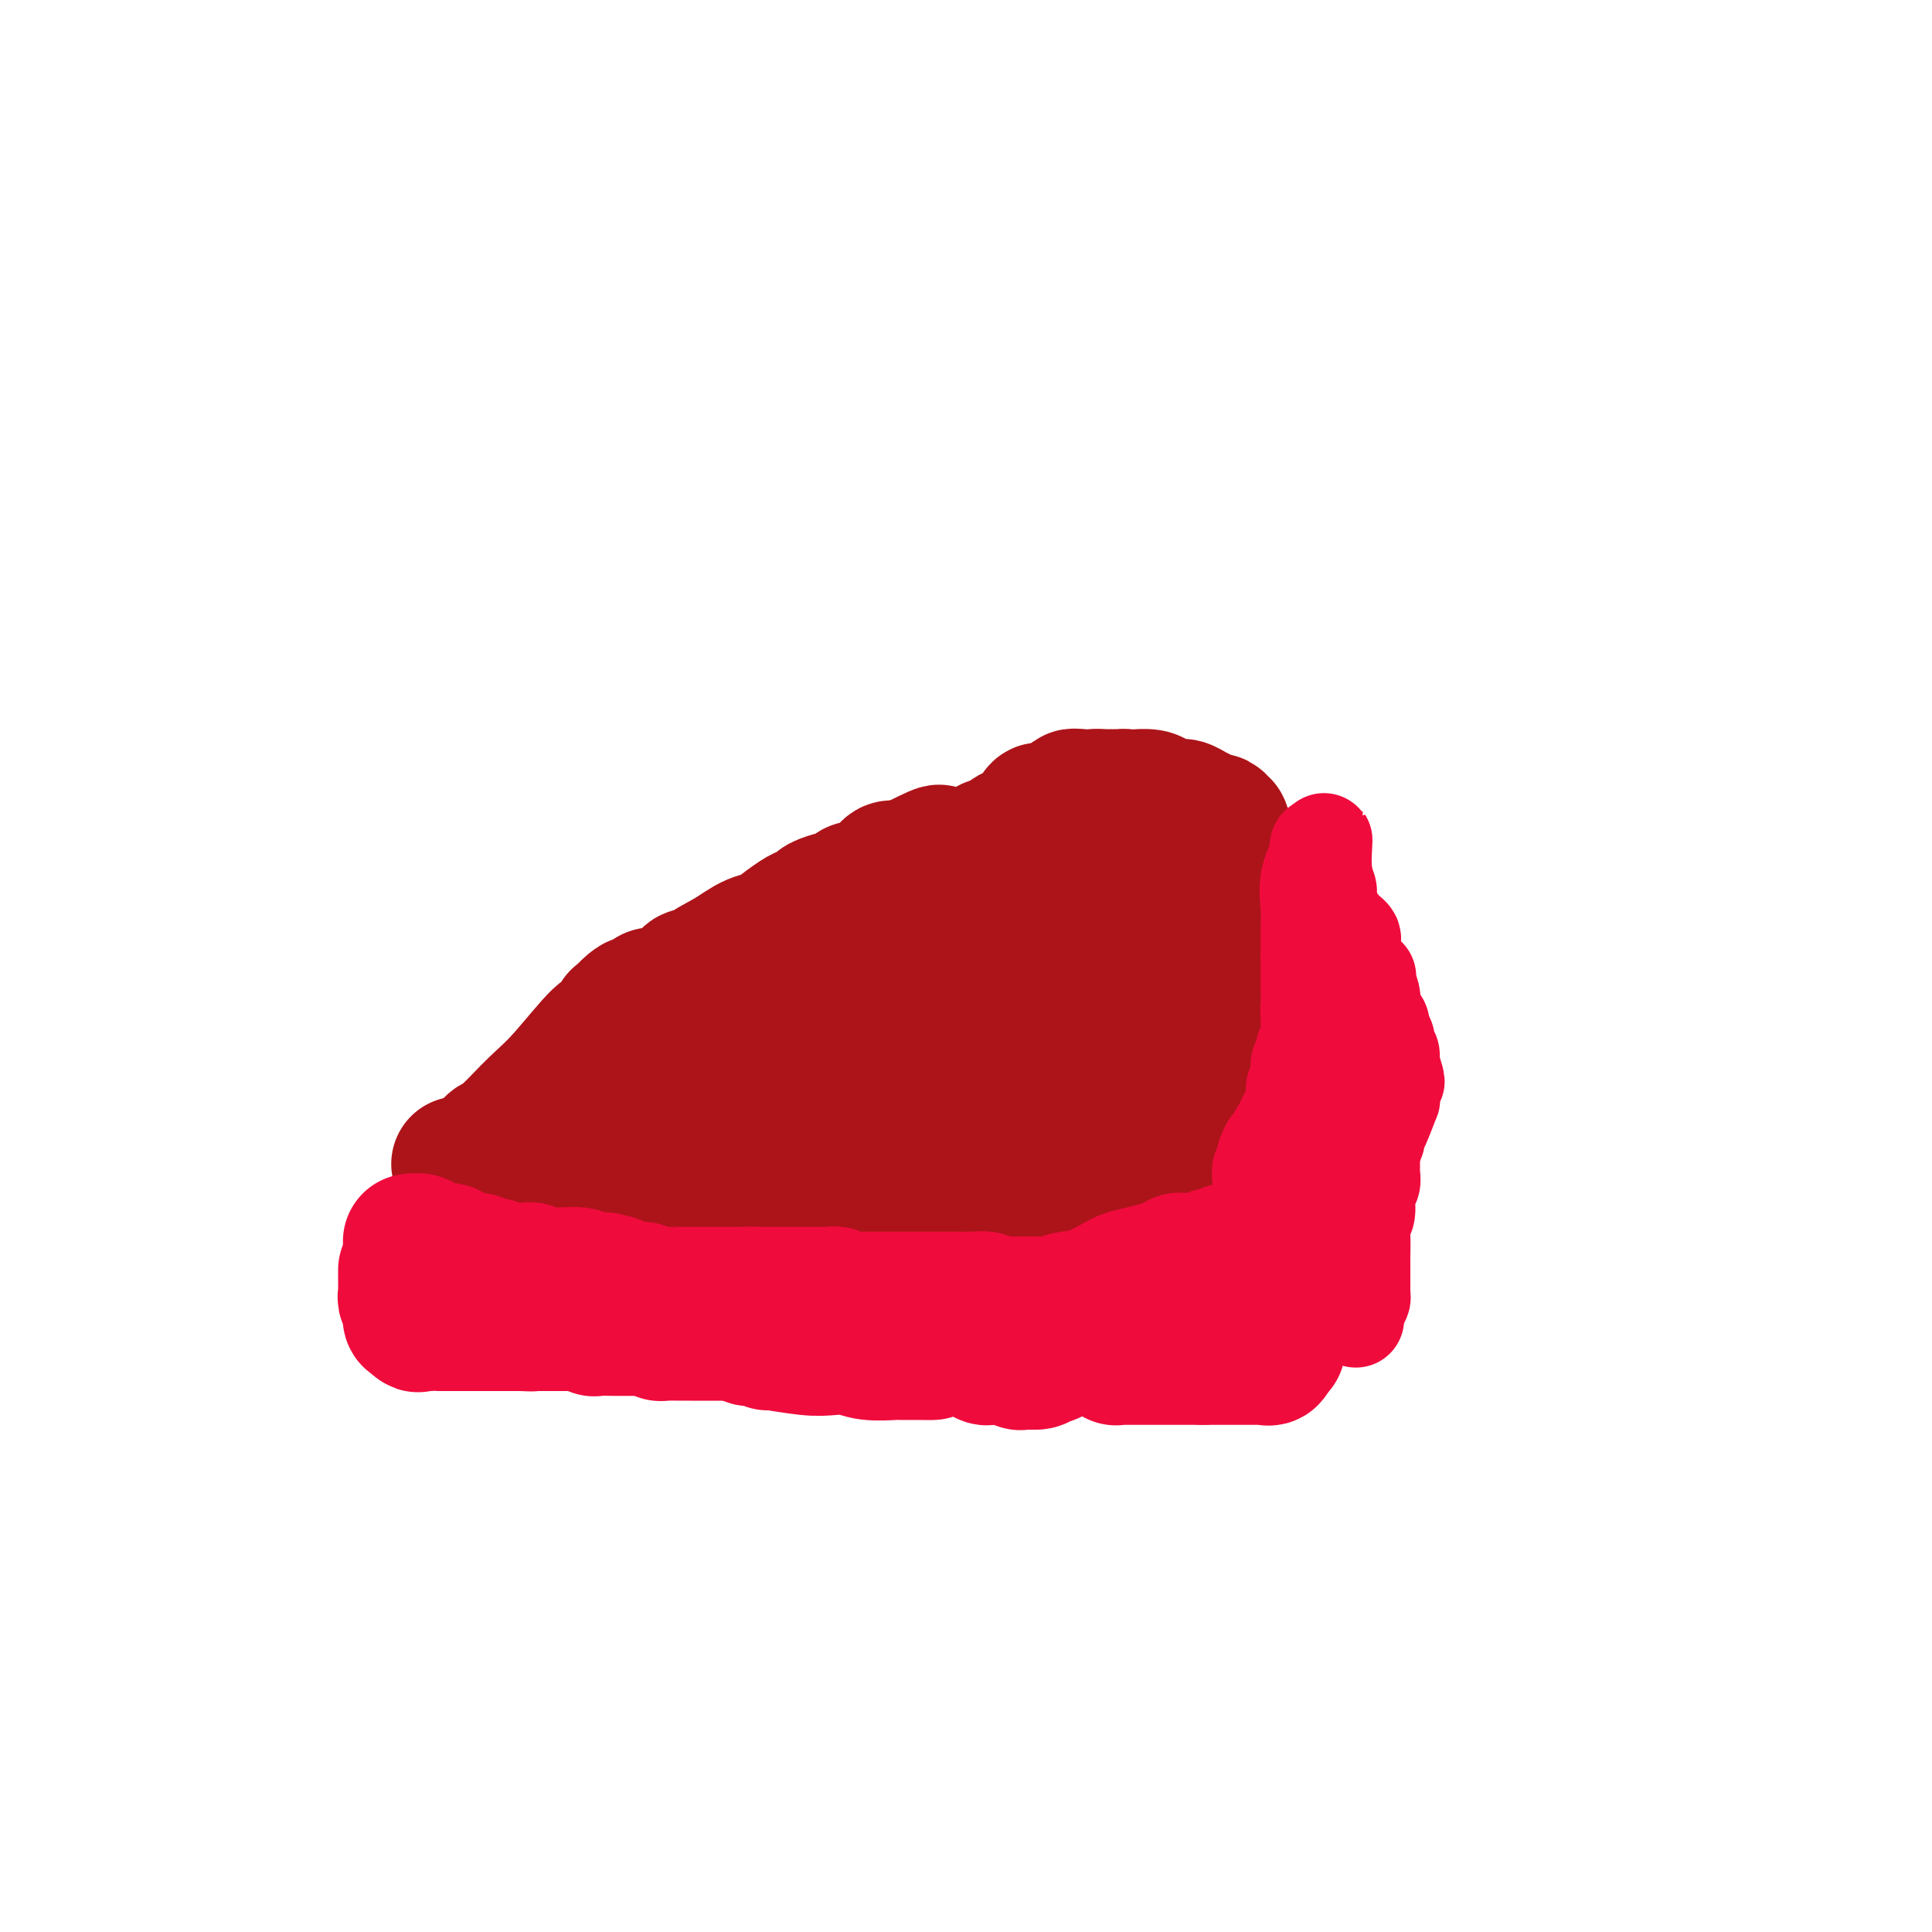 <svg viewBox='0 0 400 400' version='1.1' xmlns='http://www.w3.org/2000/svg' xmlns:xlink='http://www.w3.org/1999/xlink'><g fill='none' stroke='#AD1419' stroke-width='28' stroke-linecap='round' stroke-linejoin='round'><path d='M205,175c1.262,0.190 2.523,0.380 3,0c0.477,-0.380 0.169,-1.331 1,-2c0.831,-0.669 2.800,-1.055 4,-2c1.200,-0.945 1.631,-2.449 2,-3c0.369,-0.551 0.676,-0.148 1,0c0.324,0.148 0.664,0.041 1,0c0.336,-0.041 0.668,-0.015 1,0c0.332,0.015 0.662,0.018 1,0c0.338,-0.018 0.682,-0.057 1,0c0.318,0.057 0.610,0.209 1,0c0.390,-0.209 0.878,-0.778 1,-1c0.122,-0.222 -0.121,-0.098 0,0c0.121,0.098 0.606,0.171 1,0c0.394,-0.171 0.697,-0.585 1,-1'/><path d='M224,166c3.122,-1.388 1.428,-0.358 1,0c-0.428,0.358 0.410,0.043 1,0c0.590,-0.043 0.931,0.185 1,0c0.069,-0.185 -0.135,-0.781 0,-1c0.135,-0.219 0.610,-0.059 1,0c0.390,0.059 0.696,0.016 1,0c0.304,-0.016 0.606,-0.005 1,0c0.394,0.005 0.879,0.005 1,0c0.121,-0.005 -0.122,-0.014 0,0c0.122,0.014 0.611,0.053 1,0c0.389,-0.053 0.679,-0.197 1,0c0.321,0.197 0.673,0.734 1,1c0.327,0.266 0.627,0.260 1,1c0.373,0.740 0.818,2.226 1,3c0.182,0.774 0.101,0.834 0,1c-0.101,0.166 -0.223,0.436 0,1c0.223,0.564 0.791,1.421 1,2c0.209,0.579 0.060,0.880 0,1c-0.060,0.120 -0.030,0.060 0,0'/><path d='M237,175c0.555,1.739 -0.058,1.085 0,1c0.058,-0.085 0.786,0.398 1,1c0.214,0.602 -0.086,1.324 0,2c0.086,0.676 0.558,1.307 1,2c0.442,0.693 0.854,1.446 1,2c0.146,0.554 0.025,0.907 0,1c-0.025,0.093 0.045,-0.073 0,0c-0.045,0.073 -0.204,0.387 0,1c0.204,0.613 0.773,1.525 1,2c0.227,0.475 0.113,0.513 0,1c-0.113,0.487 -0.226,1.425 0,2c0.226,0.575 0.793,0.789 1,1c0.207,0.211 0.056,0.420 0,1c-0.056,0.580 -0.018,1.530 0,2c0.018,0.470 0.015,0.458 0,1c-0.015,0.542 -0.043,1.636 0,2c0.043,0.364 0.158,-0.004 0,0c-0.158,0.004 -0.589,0.379 0,1c0.589,0.621 2.200,1.487 3,2c0.800,0.513 0.791,0.672 1,1c0.209,0.328 0.636,0.826 1,1c0.364,0.174 0.665,0.026 1,0c0.335,-0.026 0.706,0.070 1,0c0.294,-0.070 0.513,-0.306 1,0c0.487,0.306 1.244,1.153 2,2'/><path d='M252,204c1.785,1.039 1.248,0.137 1,0c-0.248,-0.137 -0.206,0.492 0,1c0.206,0.508 0.576,0.896 1,1c0.424,0.104 0.902,-0.077 1,0c0.098,0.077 -0.183,0.413 0,1c0.183,0.587 0.832,1.427 1,2c0.168,0.573 -0.143,0.879 0,1c0.143,0.121 0.740,0.058 1,1c0.260,0.942 0.182,2.890 0,4c-0.182,1.110 -0.469,1.383 0,2c0.469,0.617 1.695,1.577 2,2c0.305,0.423 -0.310,0.310 0,1c0.310,0.690 1.546,2.183 2,3c0.454,0.817 0.125,0.960 0,1c-0.125,0.040 -0.048,-0.021 0,0c0.048,0.021 0.065,0.124 0,1c-0.065,0.876 -0.214,2.525 0,3c0.214,0.475 0.789,-0.222 1,0c0.211,0.222 0.056,1.364 0,2c-0.056,0.636 -0.015,0.766 0,1c0.015,0.234 0.004,0.574 0,1c-0.004,0.426 -0.002,0.940 0,1c0.002,0.060 0.003,-0.333 0,0c-0.003,0.333 -0.008,1.392 0,2c0.008,0.608 0.031,0.765 0,1c-0.031,0.235 -0.116,0.546 0,1c0.116,0.454 0.433,1.049 0,2c-0.433,0.951 -1.617,2.256 -2,3c-0.383,0.744 0.033,0.927 0,1c-0.033,0.073 -0.517,0.037 -1,0'/><path d='M259,243c-0.709,0.780 -0.980,0.730 -1,1c-0.020,0.270 0.212,0.860 0,1c-0.212,0.140 -0.868,-0.171 -1,0c-0.132,0.171 0.259,0.824 0,1c-0.259,0.176 -1.169,-0.125 -2,0c-0.831,0.125 -1.585,0.675 -2,1c-0.415,0.325 -0.493,0.426 -1,1c-0.507,0.574 -1.444,1.621 -2,2c-0.556,0.379 -0.730,0.091 -1,0c-0.270,-0.091 -0.636,0.014 -1,0c-0.364,-0.014 -0.727,-0.148 -1,0c-0.273,0.148 -0.458,0.578 -1,1c-0.542,0.422 -1.443,0.835 -2,1c-0.557,0.165 -0.772,0.083 -1,0c-0.228,-0.083 -0.470,-0.165 -1,0c-0.530,0.165 -1.350,0.579 -2,1c-0.650,0.421 -1.132,0.849 -2,1c-0.868,0.151 -2.123,0.026 -3,0c-0.877,-0.026 -1.376,0.045 -2,0c-0.624,-0.045 -1.371,-0.208 -2,0c-0.629,0.208 -1.138,0.788 -2,1c-0.862,0.212 -2.076,0.057 -3,0c-0.924,-0.057 -1.556,-0.015 -2,0c-0.444,0.015 -0.698,0.004 -1,0c-0.302,-0.004 -0.651,-0.002 -1,0'/><path d='M222,255c-5.330,0.464 -7.655,0.124 -9,0c-1.345,-0.124 -1.711,-0.033 -3,0c-1.289,0.033 -3.502,0.009 -5,0c-1.498,-0.009 -2.281,-0.002 -3,0c-0.719,0.002 -1.375,0.000 -2,0c-0.625,-0.000 -1.218,0.000 -2,0c-0.782,-0.000 -1.754,-0.002 -3,0c-1.246,0.002 -2.765,0.008 -4,0c-1.235,-0.008 -2.185,-0.031 -5,0c-2.815,0.031 -7.495,0.114 -11,0c-3.505,-0.114 -5.835,-0.426 -8,-1c-2.165,-0.574 -4.165,-1.411 -6,-2c-1.835,-0.589 -3.506,-0.931 -5,-1c-1.494,-0.069 -2.811,0.137 -4,0c-1.189,-0.137 -2.251,-0.615 -3,-1c-0.749,-0.385 -1.184,-0.676 -2,-1c-0.816,-0.324 -2.012,-0.679 -3,-1c-0.988,-0.321 -1.766,-0.607 -3,-1c-1.234,-0.393 -2.922,-0.894 -4,-1c-1.078,-0.106 -1.546,0.182 -3,0c-1.454,-0.182 -3.895,-0.833 -5,-1c-1.105,-0.167 -0.873,0.151 -1,0c-0.127,-0.151 -0.611,-0.773 -1,-1c-0.389,-0.227 -0.682,-0.061 -1,0c-0.318,0.061 -0.662,0.017 -1,0c-0.338,-0.017 -0.669,-0.009 -1,0'/><path d='M124,244c-7.837,-1.705 -1.928,-0.467 0,0c1.928,0.467 -0.123,0.164 -1,0c-0.877,-0.164 -0.580,-0.187 -1,0c-0.420,0.187 -1.558,0.586 -2,1c-0.442,0.414 -0.188,0.843 -1,1c-0.812,0.157 -2.689,0.041 -4,0c-1.311,-0.041 -2.057,-0.007 -3,0c-0.943,0.007 -2.084,-0.012 -3,0c-0.916,0.012 -1.606,0.053 -2,0c-0.394,-0.053 -0.491,-0.202 -1,0c-0.509,0.202 -1.429,0.756 -2,1c-0.571,0.244 -0.791,0.179 -1,0c-0.209,-0.179 -0.407,-0.471 0,-1c0.407,-0.529 1.417,-1.296 2,-2c0.583,-0.704 0.738,-1.344 1,-2c0.262,-0.656 0.631,-1.328 1,-2'/><path d='M107,240c1.261,-1.593 2.412,-2.075 3,-3c0.588,-0.925 0.611,-2.294 1,-3c0.389,-0.706 1.142,-0.749 2,-1c0.858,-0.251 1.820,-0.710 2,-1c0.180,-0.290 -0.422,-0.411 1,-1c1.422,-0.589 4.869,-1.647 7,-3c2.131,-1.353 2.948,-3.001 5,-4c2.052,-0.999 5.339,-1.347 9,-3c3.661,-1.653 7.694,-4.609 10,-6c2.306,-1.391 2.884,-1.218 5,-2c2.116,-0.782 5.770,-2.521 8,-4c2.230,-1.479 3.037,-2.699 4,-3c0.963,-0.301 2.081,0.316 3,0c0.919,-0.316 1.638,-1.565 4,-3c2.362,-1.435 6.368,-3.056 9,-4c2.632,-0.944 3.889,-1.209 6,-2c2.111,-0.791 5.076,-2.106 7,-3c1.924,-0.894 2.805,-1.367 4,-2c1.195,-0.633 2.702,-1.428 4,-2c1.298,-0.572 2.388,-0.923 3,-1c0.612,-0.077 0.746,0.121 1,0c0.254,-0.121 0.627,-0.560 1,-1'/><path d='M206,188c12.261,-5.747 3.914,-2.113 1,-1c-2.914,1.113 -0.396,-0.295 1,-1c1.396,-0.705 1.669,-0.707 2,-1c0.331,-0.293 0.719,-0.878 1,-1c0.281,-0.122 0.454,0.219 1,0c0.546,-0.219 1.465,-0.996 1,-1c-0.465,-0.004 -2.314,0.766 -3,1c-0.686,0.234 -0.210,-0.069 -2,1c-1.790,1.069 -5.848,3.509 -9,6c-3.152,2.491 -5.399,5.033 -8,7c-2.601,1.967 -5.558,3.360 -8,5c-2.442,1.640 -4.370,3.529 -6,5c-1.630,1.471 -2.962,2.525 -4,3c-1.038,0.475 -1.781,0.370 -3,1c-1.219,0.630 -2.914,1.994 -5,3c-2.086,1.006 -4.562,1.656 -7,3c-2.438,1.344 -4.840,3.384 -8,5c-3.160,1.616 -7.080,2.808 -11,4'/><path d='M139,227c-6.403,2.895 -5.411,2.134 -6,2c-0.589,-0.134 -2.761,0.359 -4,1c-1.239,0.641 -1.547,1.429 -2,2c-0.453,0.571 -1.052,0.924 -2,1c-0.948,0.076 -2.244,-0.125 -3,0c-0.756,0.125 -0.972,0.577 -1,1c-0.028,0.423 0.133,0.817 0,1c-0.133,0.183 -0.561,0.154 -1,0c-0.439,-0.154 -0.891,-0.433 -1,0c-0.109,0.433 0.124,1.578 0,2c-0.124,0.422 -0.607,0.121 -1,0c-0.393,-0.121 -0.697,-0.060 -1,0'/><path d='M117,237c-3.541,1.502 -1.392,0.258 -1,0c0.392,-0.258 -0.971,0.469 -2,1c-1.029,0.531 -1.722,0.866 -2,1c-0.278,0.134 -0.139,0.067 0,0'/><path d='M103,245c0.344,-0.000 0.687,-0.000 1,0c0.313,0.000 0.595,0.000 1,0c0.405,-0.000 0.934,-0.001 1,0c0.066,0.001 -0.332,0.004 0,0c0.332,-0.004 1.395,-0.015 2,0c0.605,0.015 0.754,0.057 1,0c0.246,-0.057 0.590,-0.212 1,0c0.410,0.212 0.886,0.792 1,1c0.114,0.208 -0.134,0.046 0,0c0.134,-0.046 0.652,0.026 1,0c0.348,-0.026 0.527,-0.151 1,0c0.473,0.151 1.240,0.576 2,1c0.760,0.424 1.513,0.846 2,1c0.487,0.154 0.708,0.042 1,0c0.292,-0.042 0.655,-0.012 1,0c0.345,0.012 0.673,0.006 1,0'/><path d='M120,248c2.743,0.691 1.102,0.917 1,1c-0.102,0.083 1.335,0.022 2,0c0.665,-0.022 0.560,-0.006 1,0c0.440,0.006 1.427,0.002 2,0c0.573,-0.002 0.731,-0.000 1,0c0.269,0.000 0.649,0.000 1,0c0.351,-0.000 0.672,0.000 1,0c0.328,-0.000 0.661,-0.000 1,0c0.339,0.000 0.682,0.001 1,0c0.318,-0.001 0.610,-0.004 1,0c0.390,0.004 0.878,0.015 1,0c0.122,-0.015 -0.121,-0.057 0,0c0.121,0.057 0.606,0.211 1,0c0.394,-0.211 0.697,-0.789 1,-1c0.303,-0.211 0.606,-0.057 1,0c0.394,0.057 0.879,0.015 1,0c0.121,-0.015 -0.122,-0.004 0,0c0.122,0.004 0.610,0.001 1,0c0.390,-0.001 0.682,-0.000 1,0c0.318,0.000 0.662,0.000 1,0c0.338,-0.000 0.669,-0.000 1,0'/><path d='M141,248c3.488,-0.000 1.708,-0.000 1,0c-0.708,0.000 -0.344,0.001 0,0c0.344,-0.001 0.667,-0.003 1,0c0.333,0.003 0.677,0.011 1,0c0.323,-0.011 0.625,-0.041 1,0c0.375,0.041 0.821,0.155 1,0c0.179,-0.155 0.089,-0.577 0,-1'/><path d='M146,247c1.057,-0.118 1.199,0.085 2,0c0.801,-0.085 2.260,-0.460 3,-1c0.740,-0.540 0.759,-1.244 2,-2c1.241,-0.756 3.704,-1.564 5,-2c1.296,-0.436 1.426,-0.500 2,-1c0.574,-0.500 1.592,-1.436 2,-2c0.408,-0.564 0.207,-0.756 0,-1c-0.207,-0.244 -0.422,-0.541 0,-1c0.422,-0.459 1.479,-1.079 2,-2c0.521,-0.921 0.506,-2.144 1,-3c0.494,-0.856 1.496,-1.344 2,-2c0.504,-0.656 0.510,-1.479 1,-2c0.490,-0.521 1.463,-0.740 2,-1c0.537,-0.260 0.637,-0.561 1,-1c0.363,-0.439 0.988,-1.017 2,-2c1.012,-0.983 2.409,-2.371 4,-4c1.591,-1.629 3.375,-3.497 5,-5c1.625,-1.503 3.091,-2.640 4,-3c0.909,-0.360 1.262,0.057 2,-1c0.738,-1.057 1.861,-3.590 3,-5c1.139,-1.410 2.293,-1.698 3,-2c0.707,-0.302 0.967,-0.617 1,-1c0.033,-0.383 -0.160,-0.833 0,-1c0.160,-0.167 0.673,-0.050 1,0c0.327,0.050 0.468,0.035 1,0c0.532,-0.035 1.455,-0.089 2,0c0.545,0.089 0.713,0.323 1,0c0.287,-0.323 0.693,-1.202 1,-2c0.307,-0.798 0.516,-1.514 1,-2c0.484,-0.486 1.242,-0.743 2,-1'/><path d='M204,197c6.366,-5.515 2.780,-1.803 2,-1c-0.780,0.803 1.245,-1.301 2,-2c0.755,-0.699 0.240,0.009 0,0c-0.240,-0.009 -0.206,-0.734 0,-1c0.206,-0.266 0.585,-0.071 1,0c0.415,0.071 0.867,0.019 1,0c0.133,-0.019 -0.053,-0.005 0,0c0.053,0.005 0.345,0.002 1,0c0.655,-0.002 1.672,-0.004 2,0c0.328,0.004 -0.032,0.015 0,0c0.032,-0.015 0.456,-0.057 1,0c0.544,0.057 1.208,0.211 3,0c1.792,-0.211 4.713,-0.788 6,-1c1.287,-0.212 0.939,-0.061 1,0c0.061,0.061 0.530,0.030 1,0'/><path d='M225,192c3.265,-0.553 0.927,0.566 0,1c-0.927,0.434 -0.444,0.184 0,0c0.444,-0.184 0.850,-0.303 1,0c0.150,0.303 0.043,1.027 0,3c-0.043,1.973 -0.022,5.195 0,7c0.022,1.805 0.044,2.192 0,3c-0.044,0.808 -0.155,2.038 0,3c0.155,0.962 0.576,1.657 1,2c0.424,0.343 0.849,0.333 1,1c0.151,0.667 0.026,2.010 0,3c-0.026,0.990 0.046,1.627 0,2c-0.046,0.373 -0.208,0.482 0,1c0.208,0.518 0.788,1.447 1,2c0.212,0.553 0.057,0.731 0,1c-0.057,0.269 -0.015,0.629 0,1c0.015,0.371 0.004,0.754 0,1c-0.004,0.246 -0.001,0.356 0,1c0.001,0.644 0.001,1.822 0,3'/><path d='M229,227c0.624,5.523 0.185,1.829 -1,2c-1.185,0.171 -3.116,4.207 -5,6c-1.884,1.793 -3.722,1.342 -5,2c-1.278,0.658 -1.994,2.425 -3,3c-1.006,0.575 -2.300,-0.042 -3,0c-0.700,0.042 -0.806,0.744 -1,1c-0.194,0.256 -0.476,0.068 -1,0c-0.524,-0.068 -1.290,-0.014 -2,0c-0.710,0.014 -1.364,-0.010 -2,0c-0.636,0.010 -1.252,0.053 -2,0c-0.748,-0.053 -1.626,-0.204 -2,0c-0.374,0.204 -0.244,0.762 -2,0c-1.756,-0.762 -5.397,-2.844 -7,-4c-1.603,-1.156 -1.167,-1.386 -2,-2c-0.833,-0.614 -2.935,-1.614 -4,-2c-1.065,-0.386 -1.093,-0.159 -1,0c0.093,0.159 0.306,0.250 0,0c-0.306,-0.250 -1.132,-0.841 -2,-1c-0.868,-0.159 -1.778,0.115 -2,0c-0.222,-0.115 0.244,-0.619 0,-1c-0.244,-0.381 -1.200,-0.638 -2,-1c-0.800,-0.362 -1.446,-0.828 -2,-1c-0.554,-0.172 -1.015,-0.049 -1,0c0.015,0.049 0.508,0.025 1,0'/><path d='M178,229c-2.875,-1.791 0.936,-0.269 5,0c4.064,0.269 8.379,-0.716 12,-1c3.621,-0.284 6.548,0.134 9,0c2.452,-0.134 4.430,-0.821 6,-1c1.570,-0.179 2.734,0.148 4,0c1.266,-0.148 2.634,-0.772 3,-1c0.366,-0.228 -0.271,-0.061 0,0c0.271,0.061 1.449,0.016 2,0c0.551,-0.016 0.477,-0.004 1,0c0.523,0.004 1.645,0.001 2,0c0.355,-0.001 -0.057,-0.000 0,0c0.057,0.000 0.581,0.000 1,0c0.419,-0.000 0.732,-0.000 1,0c0.268,0.000 0.490,0.000 1,0c0.510,-0.000 1.306,-0.000 2,0c0.694,0.000 1.285,-0.000 2,0c0.715,0.000 1.554,0.000 2,0c0.446,-0.000 0.500,-0.000 1,0c0.500,0.000 1.447,0.000 2,0c0.553,-0.000 0.711,-0.001 1,0c0.289,0.001 0.707,0.004 1,0c0.293,-0.004 0.459,-0.015 1,0c0.541,0.015 1.457,0.056 2,0c0.543,-0.056 0.712,-0.207 1,0c0.288,0.207 0.696,0.774 1,1c0.304,0.226 0.504,0.112 1,0c0.496,-0.112 1.287,-0.223 2,0c0.713,0.223 1.346,0.778 2,1c0.654,0.222 1.327,0.111 2,0'/><path d='M248,228c11.007,0.070 3.525,0.744 1,1c-2.525,0.256 -0.093,0.094 1,0c1.093,-0.094 0.845,-0.121 1,0c0.155,0.121 0.711,0.391 2,0c1.289,-0.391 3.311,-1.443 4,-2c0.689,-0.557 0.045,-0.618 0,-1c-0.045,-0.382 0.510,-1.085 1,-2c0.490,-0.915 0.915,-2.042 1,-3c0.085,-0.958 -0.171,-1.749 0,-2c0.171,-0.251 0.767,0.037 1,0c0.233,-0.037 0.101,-0.398 0,-1c-0.101,-0.602 -0.171,-1.446 0,-2c0.171,-0.554 0.582,-0.817 1,-1c0.418,-0.183 0.844,-0.287 1,-1c0.156,-0.713 0.042,-2.036 0,-3c-0.042,-0.964 -0.011,-1.571 0,-2c0.011,-0.429 0.003,-0.682 0,-1c-0.003,-0.318 -0.001,-0.701 0,-1c0.001,-0.299 0.000,-0.514 0,-1c-0.000,-0.486 -0.000,-1.243 0,-2'/><path d='M262,204c0.760,-3.747 0.161,-1.616 0,-1c-0.161,0.616 0.115,-0.284 0,-1c-0.115,-0.716 -0.620,-1.249 -1,-2c-0.380,-0.751 -0.634,-1.721 -1,-2c-0.366,-0.279 -0.844,0.134 -1,0c-0.156,-0.134 0.011,-0.815 0,-1c-0.011,-0.185 -0.199,0.125 0,0c0.199,-0.125 0.785,-0.685 1,-1c0.215,-0.315 0.059,-0.384 0,-1c-0.059,-0.616 -0.019,-1.779 0,-2c0.019,-0.221 0.019,0.499 0,0c-0.019,-0.499 -0.057,-2.216 0,-3c0.057,-0.784 0.208,-0.634 0,-1c-0.208,-0.366 -0.774,-1.247 -1,-2c-0.226,-0.753 -0.113,-1.376 0,-2'/><path d='M259,185c-0.627,-3.491 -0.694,-2.718 -1,-3c-0.306,-0.282 -0.852,-1.620 -1,-2c-0.148,-0.380 0.101,0.197 0,0c-0.101,-0.197 -0.553,-1.170 -1,-2c-0.447,-0.830 -0.891,-1.519 -1,-2c-0.109,-0.481 0.115,-0.755 0,-1c-0.115,-0.245 -0.570,-0.462 -1,-1c-0.430,-0.538 -0.835,-1.397 -1,-2c-0.165,-0.603 -0.089,-0.949 0,-1c0.089,-0.051 0.190,0.194 0,0c-0.190,-0.194 -0.670,-0.826 -1,-1c-0.330,-0.174 -0.510,0.112 -1,0c-0.490,-0.112 -1.290,-0.621 -2,-1c-0.710,-0.379 -1.329,-0.627 -2,-1c-0.671,-0.373 -1.392,-0.870 -2,-1c-0.608,-0.130 -1.102,0.109 -2,0c-0.898,-0.109 -2.198,-0.565 -3,-1c-0.802,-0.435 -1.104,-0.849 -2,-1c-0.896,-0.151 -2.386,-0.041 -3,0c-0.614,0.041 -0.353,0.011 -1,0c-0.647,-0.011 -2.201,-0.003 -3,0c-0.799,0.003 -0.844,0.001 -1,0c-0.156,-0.001 -0.423,-0.000 -1,0c-0.577,0.000 -1.464,0.000 -2,0c-0.536,-0.000 -0.721,-0.000 -1,0c-0.279,0.000 -0.651,0.000 -1,0c-0.349,-0.000 -0.674,-0.000 -1,0'/><path d='M224,165c-4.043,-0.550 -0.650,0.576 0,1c0.650,0.424 -1.443,0.145 -2,0c-0.557,-0.145 0.422,-0.156 0,0c-0.422,0.156 -2.244,0.480 -3,1c-0.756,0.520 -0.446,1.238 -1,2c-0.554,0.762 -1.972,1.570 -3,2c-1.028,0.430 -1.667,0.483 -2,1c-0.333,0.517 -0.360,1.497 -1,2c-0.640,0.503 -1.892,0.530 -3,1c-1.108,0.470 -2.073,1.383 -3,2c-0.927,0.617 -1.818,0.939 -2,1c-0.182,0.061 0.343,-0.138 -1,1c-1.343,1.138 -4.554,3.614 -7,5c-2.446,1.386 -4.127,1.682 -5,2c-0.873,0.318 -0.936,0.659 -1,1'/><path d='M190,187c-5.651,3.846 -2.777,2.462 -2,2c0.777,-0.462 -0.542,-0.004 -2,1c-1.458,1.004 -3.055,2.552 -4,3c-0.945,0.448 -1.239,-0.203 -2,0c-0.761,0.203 -1.989,1.261 -3,2c-1.011,0.739 -1.804,1.158 -3,2c-1.196,0.842 -2.796,2.108 -4,3c-1.204,0.892 -2.012,1.409 -3,2c-0.988,0.591 -2.156,1.257 -3,2c-0.844,0.743 -1.364,1.562 -2,2c-0.636,0.438 -1.389,0.496 -2,1c-0.611,0.504 -1.080,1.456 -2,2c-0.920,0.544 -2.290,0.680 -3,1c-0.710,0.320 -0.759,0.825 -1,1c-0.241,0.175 -0.675,0.019 -1,0c-0.325,-0.019 -0.541,0.100 -2,1c-1.459,0.900 -4.160,2.581 -5,3c-0.840,0.419 0.183,-0.423 -1,0c-1.183,0.423 -4.570,2.111 -6,3c-1.430,0.889 -0.903,0.979 -1,1c-0.097,0.021 -0.817,-0.028 -1,0c-0.183,0.028 0.172,0.133 0,0c-0.172,-0.133 -0.870,-0.503 -2,0c-1.130,0.503 -2.691,1.879 -4,3c-1.309,1.121 -2.364,1.988 -4,3c-1.636,1.012 -3.851,2.168 -6,3c-2.149,0.832 -4.232,1.339 -6,2c-1.768,0.661 -3.219,1.474 -4,2c-0.781,0.526 -0.890,0.763 -1,1'/><path d='M110,233c-7.549,3.649 -2.420,0.770 -1,0c1.420,-0.770 -0.867,0.567 -2,1c-1.133,0.433 -1.112,-0.039 -1,0c0.112,0.039 0.314,0.588 0,1c-0.314,0.412 -1.144,0.687 -2,1c-0.856,0.313 -1.738,0.665 -2,1c-0.262,0.335 0.094,0.652 1,0c0.906,-0.652 2.360,-2.273 4,-4c1.640,-1.727 3.467,-3.560 5,-5c1.533,-1.440 2.774,-2.486 5,-5c2.226,-2.514 5.439,-6.494 7,-8c1.561,-1.506 1.470,-0.538 2,-1c0.530,-0.462 1.681,-2.355 2,-3c0.319,-0.645 -0.195,-0.041 0,0c0.195,0.041 1.097,-0.479 2,-1'/><path d='M130,210c3.836,-4.185 0.427,-1.647 0,-1c-0.427,0.647 2.127,-0.597 3,-1c0.873,-0.403 0.064,0.035 0,0c-0.064,-0.035 0.615,-0.544 1,-1c0.385,-0.456 0.475,-0.860 1,-1c0.525,-0.140 1.486,-0.017 2,0c0.514,0.017 0.581,-0.072 1,0c0.419,0.072 1.190,0.305 2,0c0.810,-0.305 1.657,-1.148 2,-2c0.343,-0.852 0.180,-1.713 1,-2c0.820,-0.287 2.623,0.000 3,0c0.377,-0.000 -0.673,-0.288 0,-1c0.673,-0.712 3.070,-1.847 5,-3c1.930,-1.153 3.395,-2.322 5,-3c1.605,-0.678 3.352,-0.864 4,-1c0.648,-0.136 0.199,-0.221 1,-1c0.801,-0.779 2.852,-2.251 4,-3c1.148,-0.749 1.392,-0.774 2,-1c0.608,-0.226 1.581,-0.652 2,-1c0.419,-0.348 0.283,-0.619 1,-1c0.717,-0.381 2.288,-0.872 3,-1c0.712,-0.128 0.565,0.109 1,0c0.435,-0.109 1.453,-0.562 2,-1c0.547,-0.438 0.621,-0.860 1,-1c0.379,-0.140 1.061,0.002 2,0c0.939,-0.002 2.136,-0.147 3,-1c0.864,-0.853 1.397,-2.414 2,-3c0.603,-0.586 1.278,-0.196 2,0c0.722,0.196 1.492,0.199 2,0c0.508,-0.199 0.754,-0.599 1,-1'/><path d='M189,179c9.599,-4.864 4.095,-1.523 2,0c-2.095,1.523 -0.782,1.227 0,1c0.782,-0.227 1.032,-0.384 1,0c-0.032,0.384 -0.345,1.310 0,2c0.345,0.690 1.349,1.143 2,2c0.651,0.857 0.949,2.117 1,3c0.051,0.883 -0.146,1.388 0,2c0.146,0.612 0.633,1.330 1,2c0.367,0.670 0.614,1.293 1,2c0.386,0.707 0.912,1.498 1,2c0.088,0.502 -0.260,0.715 0,1c0.260,0.285 1.130,0.643 2,1'/><path d='M200,197c1.731,2.691 0.559,0.419 0,0c-0.559,-0.419 -0.504,1.015 0,2c0.504,0.985 1.455,1.519 2,2c0.545,0.481 0.682,0.907 1,1c0.318,0.093 0.818,-0.147 1,0c0.182,0.147 0.046,0.680 0,1c-0.046,0.320 -0.003,0.426 0,1c0.003,0.574 -0.035,1.617 0,2c0.035,0.383 0.142,0.106 1,1c0.858,0.894 2.468,2.957 3,4c0.532,1.043 -0.012,1.064 0,1c0.012,-0.064 0.582,-0.213 1,0c0.418,0.213 0.686,0.789 1,1c0.314,0.211 0.675,0.056 1,0c0.325,-0.056 0.613,-0.015 1,0c0.387,0.015 0.873,0.004 1,0c0.127,-0.004 -0.107,-0.001 0,0c0.107,0.001 0.553,0.001 1,0'/><path d='M214,213c1.167,0.133 1.083,-0.534 1,-1c-0.083,-0.466 -0.166,-0.730 0,-1c0.166,-0.270 0.580,-0.545 1,-1c0.420,-0.455 0.844,-1.090 1,-2c0.156,-0.910 0.042,-2.096 0,-3c-0.042,-0.904 -0.011,-1.527 0,-2c0.011,-0.473 0.004,-0.796 0,-1c-0.004,-0.204 -0.005,-0.289 0,-1c0.005,-0.711 0.015,-2.046 0,-3c-0.015,-0.954 -0.057,-1.526 0,-2c0.057,-0.474 0.212,-0.851 0,-2c-0.212,-1.149 -0.793,-3.071 -1,-4c-0.207,-0.929 -0.041,-0.864 0,-1c0.041,-0.136 -0.041,-0.474 0,-1c0.041,-0.526 0.207,-1.241 0,-2c-0.207,-0.759 -0.787,-1.562 -1,-2c-0.213,-0.438 -0.060,-0.513 0,-1c0.060,-0.487 0.026,-1.387 0,-2c-0.026,-0.613 -0.046,-0.938 0,-1c0.046,-0.062 0.157,0.138 0,0c-0.157,-0.138 -0.581,-0.614 -1,-1c-0.419,-0.386 -0.834,-0.682 -1,-1c-0.166,-0.318 -0.083,-0.659 0,-1'/><path d='M213,177c-0.794,-2.646 -0.779,-0.761 -1,0c-0.221,0.761 -0.676,0.399 -1,0c-0.324,-0.399 -0.515,-0.836 -1,-1c-0.485,-0.164 -1.264,-0.055 -2,0c-0.736,0.055 -1.430,0.057 -2,0c-0.570,-0.057 -1.016,-0.173 -2,0c-0.984,0.173 -2.505,0.634 -4,1c-1.495,0.366 -2.964,0.638 -4,1c-1.036,0.362 -1.637,0.815 -2,1c-0.363,0.185 -0.487,0.104 -1,0c-0.513,-0.104 -1.417,-0.229 -2,0c-0.583,0.229 -0.847,0.813 -1,1c-0.153,0.187 -0.194,-0.025 -1,0c-0.806,0.025 -2.375,0.285 -3,1c-0.625,0.715 -0.304,1.884 -1,3c-0.696,1.116 -2.409,2.178 -4,3c-1.591,0.822 -3.059,1.403 -4,2c-0.941,0.597 -1.353,1.210 -2,2c-0.647,0.790 -1.528,1.758 -2,2c-0.472,0.242 -0.535,-0.243 -1,0c-0.465,0.243 -1.333,1.213 -2,2c-0.667,0.787 -1.134,1.392 -2,2c-0.866,0.608 -2.132,1.219 -3,2c-0.868,0.781 -1.338,1.731 -2,3c-0.662,1.269 -1.518,2.856 -3,4c-1.482,1.144 -3.591,1.847 -5,3c-1.409,1.153 -2.117,2.758 -3,4c-0.883,1.242 -1.942,2.121 -3,3'/><path d='M149,216c-6.355,5.986 -3.743,3.449 -3,3c0.743,-0.449 -0.382,1.188 -1,2c-0.618,0.812 -0.729,0.799 -1,1c-0.271,0.201 -0.703,0.614 -1,1c-0.297,0.386 -0.461,0.744 -1,1c-0.539,0.256 -1.455,0.412 -2,1c-0.545,0.588 -0.720,1.610 -1,2c-0.280,0.390 -0.665,0.148 -1,0c-0.335,-0.148 -0.619,-0.204 -1,0c-0.381,0.204 -0.858,0.667 -1,1c-0.142,0.333 0.052,0.537 0,1c-0.052,0.463 -0.348,1.185 -1,2c-0.652,0.815 -1.660,1.723 -2,2c-0.340,0.277 -0.013,-0.078 0,0c0.013,0.078 -0.288,0.588 -1,1c-0.712,0.412 -1.837,0.727 -2,1c-0.163,0.273 0.634,0.503 0,1c-0.634,0.497 -2.698,1.261 -4,2c-1.302,0.739 -1.841,1.455 -2,2c-0.159,0.545 0.063,0.920 0,1c-0.063,0.080 -0.411,-0.136 -1,0c-0.589,0.136 -1.417,0.625 -2,1c-0.583,0.375 -0.919,0.637 -1,1c-0.081,0.363 0.094,0.829 0,1c-0.094,0.171 -0.455,0.049 -1,0c-0.545,-0.049 -1.272,-0.024 -2,0'/><path d='M117,244c-5.372,4.574 -2.801,2.010 -2,1c0.801,-1.010 -0.166,-0.467 -1,0c-0.834,0.467 -1.534,0.857 -2,1c-0.466,0.143 -0.700,0.038 -1,0c-0.300,-0.038 -0.668,-0.010 -1,0c-0.332,0.010 -0.628,0.003 -1,0c-0.372,-0.003 -0.821,-0.001 -1,0c-0.179,0.001 -0.090,0.000 0,0'/><path d='M95,241c0.899,0.000 1.798,0.000 2,0c0.202,0.000 -0.294,0.000 1,0c1.294,-0.000 4.378,-0.000 6,0c1.622,0.000 1.783,0.000 2,0c0.217,0.000 0.491,0.000 1,0c0.509,0.000 1.255,0.000 2,0'/><path d='M109,241c3.820,0.001 6.372,0.004 8,0c1.628,-0.004 2.334,-0.015 3,0c0.666,0.015 1.292,0.057 2,0c0.708,-0.057 1.498,-0.211 2,0c0.502,0.211 0.715,0.789 1,1c0.285,0.211 0.643,0.057 1,0c0.357,-0.057 0.712,-0.015 1,0c0.288,0.015 0.510,0.004 1,0c0.490,-0.004 1.249,-0.001 2,0c0.751,0.001 1.496,0.000 2,0c0.504,-0.000 0.767,-0.000 1,0c0.233,0.000 0.434,0.000 1,0c0.566,-0.000 1.496,0.000 2,0c0.504,-0.000 0.582,-0.000 1,0c0.418,0.000 1.176,0.001 2,0c0.824,-0.001 1.713,-0.003 3,0c1.287,0.003 2.972,0.011 5,0c2.028,-0.011 4.399,-0.041 8,0c3.601,0.041 8.433,0.155 12,0c3.567,-0.155 5.870,-0.577 8,-1c2.130,-0.423 4.086,-0.845 5,-1c0.914,-0.155 0.784,-0.042 1,0c0.216,0.042 0.776,0.012 1,0c0.224,-0.012 0.112,-0.006 0,0'/><path d='M182,240c11.423,-0.094 3.479,0.171 1,0c-2.479,-0.171 0.505,-0.777 2,-1c1.495,-0.223 1.500,-0.064 2,0c0.500,0.064 1.496,0.031 2,0c0.504,-0.031 0.515,-0.060 1,0c0.485,0.060 1.443,0.208 2,0c0.557,-0.208 0.712,-0.774 1,-1c0.288,-0.226 0.710,-0.113 1,0c0.290,0.113 0.449,0.226 1,0c0.551,-0.226 1.496,-0.793 2,-1c0.504,-0.207 0.569,-0.056 1,0c0.431,0.056 1.228,0.015 2,0c0.772,-0.015 1.520,-0.004 2,0c0.480,0.004 0.691,0.001 1,0c0.309,-0.001 0.715,0.001 1,0c0.285,-0.001 0.448,-0.003 1,0c0.552,0.003 1.494,0.012 2,0c0.506,-0.012 0.578,-0.045 1,0c0.422,0.045 1.195,0.167 2,0c0.805,-0.167 1.643,-0.622 2,-1c0.357,-0.378 0.232,-0.679 1,-1c0.768,-0.321 2.430,-0.663 4,-1c1.570,-0.337 3.050,-0.668 4,-1c0.950,-0.332 1.371,-0.666 2,-1c0.629,-0.334 1.465,-0.667 2,-1c0.535,-0.333 0.767,-0.667 1,-1'/><path d='M226,230c2.843,-1.245 0.950,-0.859 1,-1c0.050,-0.141 2.042,-0.811 3,-1c0.958,-0.189 0.883,0.103 1,0c0.117,-0.103 0.427,-0.601 1,-1c0.573,-0.399 1.410,-0.698 2,-1c0.590,-0.302 0.931,-0.605 1,-1c0.069,-0.395 -0.136,-0.881 0,-1c0.136,-0.119 0.614,0.130 1,0c0.386,-0.130 0.681,-0.640 1,-1c0.319,-0.360 0.663,-0.571 1,-1c0.337,-0.429 0.667,-1.074 1,-2c0.333,-0.926 0.667,-2.131 1,-3c0.333,-0.869 0.664,-1.403 1,-2c0.336,-0.597 0.679,-1.259 1,-2c0.321,-0.741 0.622,-1.561 1,-2c0.378,-0.439 0.832,-0.498 1,-1c0.168,-0.502 0.049,-1.448 0,-2c-0.049,-0.552 -0.027,-0.709 0,-1c0.027,-0.291 0.059,-0.717 0,-1c-0.059,-0.283 -0.208,-0.422 0,-1c0.208,-0.578 0.774,-1.594 1,-2c0.226,-0.406 0.113,-0.203 0,0'/></g>
<g fill='none' stroke='#F00B3D' stroke-width='28' stroke-linecap='round' stroke-linejoin='round'><path d='M85,257c0.778,-0.084 1.556,-0.167 2,0c0.444,0.167 0.553,0.585 1,1c0.447,0.415 1.233,0.828 2,1c0.767,0.172 1.515,0.102 2,0c0.485,-0.102 0.709,-0.238 1,0c0.291,0.238 0.651,0.849 1,1c0.349,0.151 0.689,-0.157 1,0c0.311,0.157 0.593,0.778 1,1c0.407,0.222 0.940,0.045 1,0c0.060,-0.045 -0.351,0.040 0,0c0.351,-0.040 1.465,-0.207 2,0c0.535,0.207 0.490,0.786 1,1c0.510,0.214 1.574,0.061 2,0c0.426,-0.061 0.213,-0.031 0,0'/><path d='M102,262c2.748,1.000 1.117,1.000 1,1c-0.117,0.000 1.278,0.000 2,0c0.722,-0.000 0.771,-0.001 1,0c0.229,0.001 0.640,0.004 1,0c0.360,-0.004 0.670,-0.015 1,0c0.330,0.015 0.680,0.057 1,0c0.320,-0.057 0.609,-0.211 1,0c0.391,0.211 0.883,0.789 1,1c0.117,0.211 -0.140,0.057 0,0c0.140,-0.057 0.678,-0.015 1,0c0.322,0.015 0.427,0.003 1,0c0.573,-0.003 1.613,0.003 2,0c0.387,-0.003 0.121,-0.015 0,0c-0.121,0.015 -0.097,0.057 1,0c1.097,-0.057 3.268,-0.211 4,0c0.732,0.211 0.024,0.789 0,1c-0.024,0.211 0.637,0.057 1,0c0.363,-0.057 0.427,-0.015 1,0c0.573,0.015 1.654,0.004 2,0c0.346,-0.004 -0.044,-0.001 0,0c0.044,0.001 0.522,0.001 1,0'/><path d='M125,265c3.992,0.707 2.472,0.973 2,1c-0.472,0.027 0.104,-0.185 1,0c0.896,0.185 2.113,0.767 3,1c0.887,0.233 1.443,0.116 2,0'/><path d='M133,267c1.566,0.536 1.480,0.876 2,1c0.520,0.124 1.644,0.033 2,0c0.356,-0.033 -0.056,-0.009 0,0c0.056,0.009 0.582,0.002 1,0c0.418,-0.002 0.730,-0.001 1,0c0.270,0.001 0.499,0.000 1,0c0.501,-0.000 1.275,-0.000 2,0c0.725,0.000 1.401,0.000 2,0c0.599,-0.000 1.120,-0.000 2,0c0.880,0.000 2.117,0.000 3,0c0.883,-0.000 1.412,-0.000 2,0c0.588,0.000 1.235,0.000 2,0c0.765,-0.000 1.647,-0.000 2,0c0.353,0.000 0.176,0.000 0,0'/><path d='M155,268c3.589,0.155 1.563,0.041 1,0c-0.563,-0.041 0.337,-0.011 1,0c0.663,0.011 1.087,0.003 2,0c0.913,-0.003 2.313,-0.001 3,0c0.687,0.001 0.660,0.001 1,0c0.340,-0.001 1.047,-0.001 2,0c0.953,0.001 2.153,0.004 3,0c0.847,-0.004 1.340,-0.015 2,0c0.660,0.015 1.486,0.057 2,0c0.514,-0.057 0.715,-0.211 1,0c0.285,0.211 0.654,0.789 1,1c0.346,0.211 0.670,0.057 1,0c0.330,-0.057 0.666,-0.016 1,0c0.334,0.016 0.667,0.008 1,0'/><path d='M177,269c3.405,0.155 0.919,0.041 0,0c-0.919,-0.041 -0.270,-0.011 1,0c1.270,0.011 3.160,0.003 4,0c0.840,-0.003 0.628,-0.001 1,0c0.372,0.001 1.327,0.000 2,0c0.673,-0.000 1.066,-0.000 2,0c0.934,0.000 2.411,-0.000 4,0c1.589,0.000 3.289,0.000 4,0c0.711,-0.000 0.432,-0.001 1,0c0.568,0.001 1.982,0.004 3,0c1.018,-0.004 1.638,-0.015 2,0c0.362,0.015 0.465,0.057 1,0c0.535,-0.057 1.502,-0.211 2,0c0.498,0.211 0.529,0.789 1,1c0.471,0.211 1.383,0.057 2,0c0.617,-0.057 0.937,-0.015 1,0c0.063,0.015 -0.133,0.004 0,0c0.133,-0.004 0.595,-0.001 1,0c0.405,0.001 0.752,0.000 1,0c0.248,-0.000 0.395,-0.000 1,0c0.605,0.000 1.668,0.000 2,0c0.332,-0.000 -0.066,-0.000 0,0c0.066,0.000 0.595,0.000 1,0c0.405,-0.000 0.687,-0.000 1,0c0.313,0.000 0.656,0.000 1,0'/><path d='M216,270c6.233,0.140 2.314,-0.012 1,0c-1.314,0.012 -0.023,0.186 1,0c1.023,-0.186 1.777,-0.733 3,-1c1.223,-0.267 2.913,-0.253 5,-1c2.087,-0.747 4.570,-2.256 6,-3c1.430,-0.744 1.808,-0.725 3,-1c1.192,-0.275 3.198,-0.844 4,-1c0.802,-0.156 0.400,0.102 1,0c0.600,-0.102 2.202,-0.563 3,-1c0.798,-0.437 0.792,-0.849 1,-1c0.208,-0.151 0.628,-0.040 1,0c0.372,0.040 0.695,0.011 1,0c0.305,-0.011 0.594,-0.002 1,0c0.406,0.002 0.931,-0.003 1,0c0.069,0.003 -0.319,0.015 0,0c0.319,-0.015 1.343,-0.057 2,0c0.657,0.057 0.946,0.212 1,0c0.054,-0.212 -0.126,-0.793 0,-1c0.126,-0.207 0.559,-0.042 1,0c0.441,0.042 0.891,-0.040 1,0c0.109,0.040 -0.125,0.203 0,0c0.125,-0.203 0.607,-0.772 1,-1c0.393,-0.228 0.696,-0.114 1,0'/><path d='M255,259c6.277,-1.702 2.470,-0.456 1,0c-1.470,0.456 -0.601,0.122 0,0c0.601,-0.122 0.935,-0.033 1,0c0.065,0.033 -0.137,0.009 0,0c0.137,-0.009 0.614,-0.002 1,0c0.386,0.002 0.681,0.001 1,0c0.319,-0.001 0.663,-0.000 1,0c0.337,0.000 0.669,0.000 1,0'/><path d='M261,259c1.000,0.000 0.500,0.000 0,0'/></g>
<g fill='none' stroke='#F00B3D' stroke-width='12' stroke-linecap='round' stroke-linejoin='round'><path d='M271,183c-0.204,-0.252 -0.408,-0.503 0,0c0.408,0.503 1.429,1.761 2,3c0.571,1.239 0.693,2.459 1,4c0.307,1.541 0.801,3.402 1,5c0.199,1.598 0.105,2.932 0,4c-0.105,1.068 -0.221,1.872 0,3c0.221,1.128 0.777,2.582 1,4c0.223,1.418 0.112,2.800 0,4c-0.112,1.200 -0.226,2.220 0,3c0.226,0.780 0.793,1.322 1,2c0.207,0.678 0.056,1.491 0,2c-0.056,0.509 -0.015,0.714 0,1c0.015,0.286 0.004,0.653 0,1c-0.004,0.347 -0.002,0.673 0,1'/><path d='M277,220c0.928,6.136 0.249,2.976 0,2c-0.249,-0.976 -0.067,0.234 0,1c0.067,0.766 0.018,1.090 0,1c-0.018,-0.090 -0.005,-0.592 0,1c0.005,1.592 0.001,5.279 0,7c-0.001,1.721 -0.000,1.477 0,2c0.000,0.523 0.000,1.812 0,3c-0.000,1.188 0.000,2.273 0,3c-0.000,0.727 -0.000,1.095 0,2c0.000,0.905 0.001,2.347 0,3c-0.001,0.653 -0.005,0.519 0,1c0.005,0.481 0.018,1.579 0,3c-0.018,1.421 -0.067,3.164 0,4c0.067,0.836 0.249,0.763 0,1c-0.249,0.237 -0.928,0.782 -1,1c-0.072,0.218 0.464,0.109 1,0'/><path d='M277,255c0.704,5.451 2.466,1.580 3,0c0.534,-1.580 -0.158,-0.868 0,-1c0.158,-0.132 1.167,-1.107 2,-2c0.833,-0.893 1.491,-1.703 2,-2c0.509,-0.297 0.868,-0.080 1,0c0.132,0.080 0.038,0.023 0,0c-0.038,-0.023 -0.019,-0.011 0,0'/></g>
<g fill='none' stroke='#F00B3D' stroke-width='28' stroke-linecap='round' stroke-linejoin='round'><path d='M84,263c0.000,0.018 0.000,0.036 0,0c-0.000,-0.036 -0.001,-0.127 0,0c0.001,0.127 0.004,0.471 0,1c-0.004,0.529 -0.015,1.242 0,2c0.015,0.758 0.057,1.561 0,2c-0.057,0.439 -0.212,0.514 0,1c0.212,0.486 0.792,1.384 1,2c0.208,0.616 0.046,0.948 0,1c-0.046,0.052 0.026,-0.178 0,0c-0.026,0.178 -0.150,0.765 0,1c0.150,0.235 0.575,0.117 1,0'/><path d='M86,273c0.472,1.774 0.651,1.207 1,1c0.349,-0.207 0.867,-0.056 1,0c0.133,0.056 -0.119,0.015 0,0c0.119,-0.015 0.610,-0.004 1,0c0.390,0.004 0.680,0.001 1,0c0.320,-0.001 0.671,-0.000 1,0c0.329,0.000 0.634,0.000 1,0c0.366,-0.000 0.791,-0.000 1,0c0.209,0.000 0.201,0.000 1,0c0.799,-0.000 2.404,-0.000 3,0c0.596,0.000 0.184,0.000 1,0c0.816,-0.000 2.860,-0.000 4,0c1.140,0.000 1.377,0.000 2,0c0.623,-0.000 1.634,-0.000 2,0c0.366,0.000 0.087,0.000 0,0c-0.087,-0.000 0.018,-0.000 0,0c-0.018,0.000 -0.159,0.000 0,0c0.159,-0.000 0.617,-0.000 1,0c0.383,0.000 0.692,0.000 1,0'/><path d='M108,274c3.554,0.155 1.440,0.041 1,0c-0.440,-0.041 0.794,-0.011 2,0c1.206,0.011 2.386,0.003 3,0c0.614,-0.003 0.664,-0.001 1,0c0.336,0.001 0.959,-0.001 2,0c1.041,0.001 2.499,0.004 3,0c0.501,-0.004 0.044,-0.015 0,0c-0.044,0.015 0.324,0.057 1,0c0.676,-0.057 1.660,-0.211 2,0c0.340,0.211 0.035,0.789 0,1c-0.035,0.211 0.199,0.057 1,0c0.801,-0.057 2.168,-0.015 3,0c0.832,0.015 1.130,0.004 2,0c0.870,-0.004 2.311,-0.001 3,0c0.689,0.001 0.625,0.000 1,0c0.375,-0.000 1.187,-0.000 2,0'/><path d='M135,275c4.614,0.381 2.650,0.834 2,1c-0.650,0.166 0.015,0.044 1,0c0.985,-0.044 2.292,-0.012 3,0c0.708,0.012 0.819,0.003 1,0c0.181,-0.003 0.434,-0.001 1,0c0.566,0.001 1.447,0.000 2,0c0.553,-0.000 0.779,-0.000 1,0c0.221,0.000 0.438,0.000 1,0c0.562,-0.000 1.470,-0.000 2,0c0.530,0.000 0.681,0.000 1,0c0.319,-0.000 0.805,-0.000 1,0c0.195,0.000 0.097,0.000 0,0'/><path d='M151,276c2.513,0.095 0.797,-0.167 1,0c0.203,0.167 2.325,0.762 3,1c0.675,0.238 -0.098,0.120 0,0c0.098,-0.120 1.068,-0.242 2,0c0.932,0.242 1.828,0.848 2,1c0.172,0.152 -0.378,-0.152 1,0c1.378,0.152 4.684,0.759 7,1c2.316,0.241 3.641,0.117 5,0c1.359,-0.117 2.753,-0.228 4,0c1.247,0.228 2.349,0.793 4,1c1.651,0.207 3.853,0.055 5,0c1.147,-0.055 1.241,-0.015 2,0c0.759,0.015 2.183,0.004 3,0c0.817,-0.004 1.028,-0.001 1,0c-0.028,0.001 -0.294,0.000 0,0c0.294,-0.000 1.147,-0.000 2,0'/><path d='M202,280c0.336,-0.113 0.672,-0.226 1,0c0.328,0.226 0.647,0.793 1,1c0.353,0.207 0.738,0.056 1,0c0.262,-0.056 0.399,-0.016 1,0c0.601,0.016 1.667,0.008 2,0c0.333,-0.008 -0.066,-0.016 0,0c0.066,0.016 0.596,0.057 1,0c0.404,-0.057 0.682,-0.211 1,0c0.318,0.211 0.676,0.789 1,1c0.324,0.211 0.613,0.057 1,0c0.387,-0.057 0.874,-0.015 1,0c0.126,0.015 -0.107,0.004 0,0c0.107,-0.004 0.553,-0.002 1,0'/><path d='M214,282c1.984,0.069 0.945,-0.758 1,-1c0.055,-0.242 1.204,0.100 2,0c0.796,-0.100 1.238,-0.644 2,-1c0.762,-0.356 1.843,-0.526 3,-1c1.157,-0.474 2.391,-1.251 4,-2c1.609,-0.749 3.594,-1.469 5,-2c1.406,-0.531 2.232,-0.874 3,-1c0.768,-0.126 1.476,-0.034 2,0c0.524,0.034 0.864,0.010 1,0c0.136,-0.010 0.068,-0.005 0,0'/><path d='M222,276c-0.089,0.312 -0.178,0.623 0,1c0.178,0.377 0.624,0.818 1,1c0.376,0.182 0.682,0.105 1,0c0.318,-0.105 0.648,-0.239 1,0c0.352,0.239 0.725,0.853 1,1c0.275,0.147 0.451,-0.171 1,0c0.549,0.171 1.471,0.830 2,1c0.529,0.170 0.667,-0.151 1,0c0.333,0.151 0.863,0.772 1,1c0.137,0.228 -0.118,0.061 0,0c0.118,-0.061 0.609,-0.016 1,0c0.391,0.016 0.680,0.004 1,0c0.320,-0.004 0.670,-0.001 1,0c0.330,0.001 0.641,0.000 1,0c0.359,-0.000 0.764,-0.000 1,0c0.236,0.000 0.301,0.000 1,0c0.699,-0.000 2.033,-0.000 3,0c0.967,0.000 1.569,0.000 2,0c0.431,-0.000 0.693,-0.000 1,0c0.307,0.000 0.661,0.000 1,0c0.339,-0.000 0.665,-0.000 1,0c0.335,0.000 0.681,0.000 1,0c0.319,-0.000 0.611,-0.000 1,0c0.389,0.000 0.874,0.000 1,0c0.126,-0.000 -0.107,-0.000 0,0c0.107,0.000 0.553,0.000 1,0'/><path d='M249,281c2.674,0.000 1.361,0.000 1,0c-0.361,-0.000 0.232,-0.000 1,0c0.768,0.000 1.711,0.000 2,0c0.289,-0.000 -0.076,-0.000 0,0c0.076,0.000 0.593,0.000 1,0c0.407,-0.000 0.704,-0.000 1,0c0.296,0.000 0.590,0.000 1,0c0.410,-0.000 0.936,-0.000 1,0c0.064,0.000 -0.333,0.000 0,0c0.333,-0.000 1.395,-0.000 2,0c0.605,0.000 0.754,0.002 1,0c0.246,-0.002 0.588,-0.006 1,0c0.412,0.006 0.894,0.022 1,0c0.106,-0.022 -0.164,-0.083 0,0c0.164,0.083 0.761,0.309 1,0c0.239,-0.309 0.119,-1.155 0,-2'/><path d='M263,279c2.394,-0.260 1.377,0.090 1,0c-0.377,-0.090 -0.116,-0.620 0,-1c0.116,-0.380 0.087,-0.608 0,-1c-0.087,-0.392 -0.234,-0.946 0,-1c0.234,-0.054 0.847,0.393 1,0c0.153,-0.393 -0.156,-1.626 0,-2c0.156,-0.374 0.777,0.111 1,0c0.223,-0.111 0.050,-0.817 0,-1c-0.050,-0.183 0.024,0.159 0,0c-0.024,-0.159 -0.147,-0.819 0,-1c0.147,-0.181 0.565,0.116 1,0c0.435,-0.116 0.886,-0.647 1,-1c0.114,-0.353 -0.110,-0.530 0,-1c0.110,-0.470 0.555,-1.235 1,-2'/><path d='M269,268c0.924,-1.650 0.233,-0.274 0,0c-0.233,0.274 -0.010,-0.554 0,-1c0.010,-0.446 -0.193,-0.511 0,-1c0.193,-0.489 0.783,-1.401 1,-2c0.217,-0.599 0.062,-0.885 0,-1c-0.062,-0.115 -0.031,-0.057 0,0'/></g>
<g fill='none' stroke='#F00B3D' stroke-width='20' stroke-linecap='round' stroke-linejoin='round'><path d='M275,255c0.089,0.293 0.178,0.587 0,0c-0.178,-0.587 -0.622,-2.054 -1,-3c-0.378,-0.946 -0.690,-1.370 -1,-2c-0.310,-0.630 -0.619,-1.464 -1,-2c-0.381,-0.536 -0.834,-0.773 -1,-1c-0.166,-0.227 -0.044,-0.443 0,-1c0.044,-0.557 0.012,-1.454 0,-2c-0.012,-0.546 -0.003,-0.740 0,-1c0.003,-0.260 0.001,-0.585 0,-1c-0.001,-0.415 -0.000,-0.921 0,-1c0.000,-0.079 0.000,0.267 0,0c-0.000,-0.267 -0.000,-1.149 0,-2c0.000,-0.851 0.000,-1.672 0,-2c-0.000,-0.328 -0.000,-0.164 0,0'/><path d='M271,237c-0.608,-2.828 -0.127,-0.897 0,0c0.127,0.897 -0.099,0.762 0,0c0.099,-0.762 0.524,-2.151 1,-3c0.476,-0.849 1.003,-1.159 1,-1c-0.003,0.159 -0.536,0.786 0,-1c0.536,-1.786 2.143,-5.985 3,-8c0.857,-2.015 0.966,-1.846 1,-2c0.034,-0.154 -0.006,-0.632 0,-1c0.006,-0.368 0.058,-0.627 0,-1c-0.058,-0.373 -0.225,-0.860 0,-1c0.225,-0.140 0.844,0.065 1,0c0.156,-0.065 -0.150,-0.402 0,-1c0.150,-0.598 0.757,-1.457 1,-2c0.243,-0.543 0.121,-0.772 0,-1'/><path d='M279,215c1.333,-3.667 0.667,-1.833 0,0'/><path d='M267,232c0.033,-0.386 0.065,-0.772 0,-1c-0.065,-0.228 -0.228,-0.299 0,-1c0.228,-0.701 0.846,-2.032 1,-3c0.154,-0.968 -0.156,-1.573 0,-2c0.156,-0.427 0.778,-0.677 1,-1c0.222,-0.323 0.044,-0.720 0,-1c-0.044,-0.280 0.044,-0.442 0,-1c-0.044,-0.558 -0.222,-1.513 0,-2c0.222,-0.487 0.844,-0.508 1,-1c0.156,-0.492 -0.154,-1.456 0,-2c0.154,-0.544 0.773,-0.669 1,-1c0.227,-0.331 0.061,-0.867 0,-1c-0.061,-0.133 -0.016,0.137 0,0c0.016,-0.137 0.004,-0.680 0,-1c-0.004,-0.320 -0.001,-0.416 0,-1c0.001,-0.584 0.000,-1.657 0,-2c-0.000,-0.343 -0.000,0.045 0,0c0.000,-0.045 0.000,-0.522 0,-1'/><path d='M271,210c0.619,-3.581 0.166,-1.532 0,-1c-0.166,0.532 -0.044,-0.453 0,-1c0.044,-0.547 0.012,-0.657 0,-1c-0.012,-0.343 -0.003,-0.919 0,-1c0.003,-0.081 0.001,0.333 0,0c-0.001,-0.333 -0.000,-1.413 0,-2c0.000,-0.587 0.000,-0.681 0,-1c-0.000,-0.319 -0.000,-0.862 0,-1c0.000,-0.138 0.000,0.128 0,0c-0.000,-0.128 -0.000,-0.650 0,-1c0.000,-0.350 0.000,-0.529 0,-1c-0.000,-0.471 -0.000,-1.236 0,-2'/><path d='M271,198c-0.009,-3.049 -0.030,-4.672 0,-6c0.030,-1.328 0.112,-2.359 0,-4c-0.112,-1.641 -0.419,-3.890 0,-6c0.419,-2.110 1.562,-4.082 2,-5c0.438,-0.918 0.169,-0.782 0,-1c-0.169,-0.218 -0.238,-0.789 0,-1c0.238,-0.211 0.782,-0.060 1,0c0.218,0.060 0.109,0.030 0,0'/><path d='M274,175c0.401,-2.953 -0.096,1.163 0,4c0.096,2.837 0.785,4.395 1,5c0.215,0.605 -0.044,0.256 0,1c0.044,0.744 0.390,2.580 1,4c0.610,1.420 1.484,2.422 2,3c0.516,0.578 0.674,0.731 1,1c0.326,0.269 0.819,0.654 1,1c0.181,0.346 0.050,0.655 0,1c-0.050,0.345 -0.020,0.727 0,1c0.020,0.273 0.030,0.437 0,1c-0.030,0.563 -0.100,1.525 0,2c0.100,0.475 0.370,0.463 1,1c0.630,0.537 1.619,1.624 2,2c0.381,0.376 0.154,0.041 0,0c-0.154,-0.041 -0.235,0.213 0,1c0.235,0.787 0.785,2.108 1,3c0.215,0.892 0.095,1.356 0,2c-0.095,0.644 -0.165,1.468 0,2c0.165,0.532 0.565,0.771 1,1c0.435,0.229 0.905,0.446 1,1c0.095,0.554 -0.185,1.445 0,2c0.185,0.555 0.834,0.775 1,1c0.166,0.225 -0.152,0.455 0,1c0.152,0.545 0.773,1.404 1,2c0.227,0.596 0.061,0.930 0,1c-0.061,0.070 -0.017,-0.123 0,0c0.017,0.123 0.009,0.561 0,1'/><path d='M288,220c2.166,7.140 0.580,2.491 0,1c-0.580,-1.491 -0.156,0.178 0,1c0.156,0.822 0.042,0.797 0,1c-0.042,0.203 -0.012,0.634 0,1c0.012,0.366 0.005,0.668 0,1c-0.005,0.332 -0.008,0.694 0,1c0.008,0.306 0.026,0.554 0,1c-0.026,0.446 -0.097,1.089 0,1c0.097,-0.089 0.363,-0.911 0,0c-0.363,0.911 -1.355,3.553 -2,5c-0.645,1.447 -0.943,1.697 -1,2c-0.057,0.303 0.127,0.658 0,1c-0.127,0.342 -0.563,0.671 -1,1'/><path d='M284,237c-0.619,2.582 -0.166,0.537 0,0c0.166,-0.537 0.045,0.434 0,1c-0.045,0.566 -0.012,0.728 0,1c0.012,0.272 0.004,0.654 0,1c-0.004,0.346 -0.005,0.657 0,1c0.005,0.343 0.016,0.718 0,1c-0.016,0.282 -0.061,0.469 0,1c0.061,0.531 0.227,1.404 0,2c-0.227,0.596 -0.845,0.915 -1,2c-0.155,1.085 0.155,2.935 0,4c-0.155,1.065 -0.774,1.346 -1,2c-0.226,0.654 -0.061,1.681 0,3c0.061,1.319 0.016,2.930 0,4c-0.016,1.070 -0.004,1.600 0,2c0.004,0.400 0.001,0.670 0,1c-0.001,0.330 0.000,0.718 0,1c-0.000,0.282 -0.003,0.457 0,1c0.003,0.543 0.011,1.455 0,2c-0.011,0.545 -0.041,0.724 0,1c0.041,0.276 0.155,0.650 0,1c-0.155,0.350 -0.577,0.675 -1,1'/><path d='M281,270c-0.500,5.500 -0.250,2.750 0,0'/><path d='M261,249c0.002,-0.099 0.004,-0.199 0,-1c-0.004,-0.801 -0.015,-2.305 0,-3c0.015,-0.695 0.057,-0.581 0,-1c-0.057,-0.419 -0.211,-1.370 0,-2c0.211,-0.630 0.788,-0.939 1,-1c0.212,-0.061 0.061,0.125 0,0c-0.061,-0.125 -0.030,-0.563 0,-1'/><path d='M262,240c0.111,-1.495 -0.111,-0.733 0,-1c0.111,-0.267 0.556,-1.563 1,-2c0.444,-0.437 0.889,-0.015 1,0c0.111,0.015 -0.111,-0.377 0,-1c0.111,-0.623 0.555,-1.476 1,-2c0.445,-0.524 0.890,-0.718 1,-1c0.110,-0.282 -0.114,-0.650 0,-1c0.114,-0.350 0.567,-0.681 1,-1c0.433,-0.319 0.847,-0.624 1,-1c0.153,-0.376 0.044,-0.822 0,-1c-0.044,-0.178 -0.022,-0.089 0,0'/></g>
</svg>